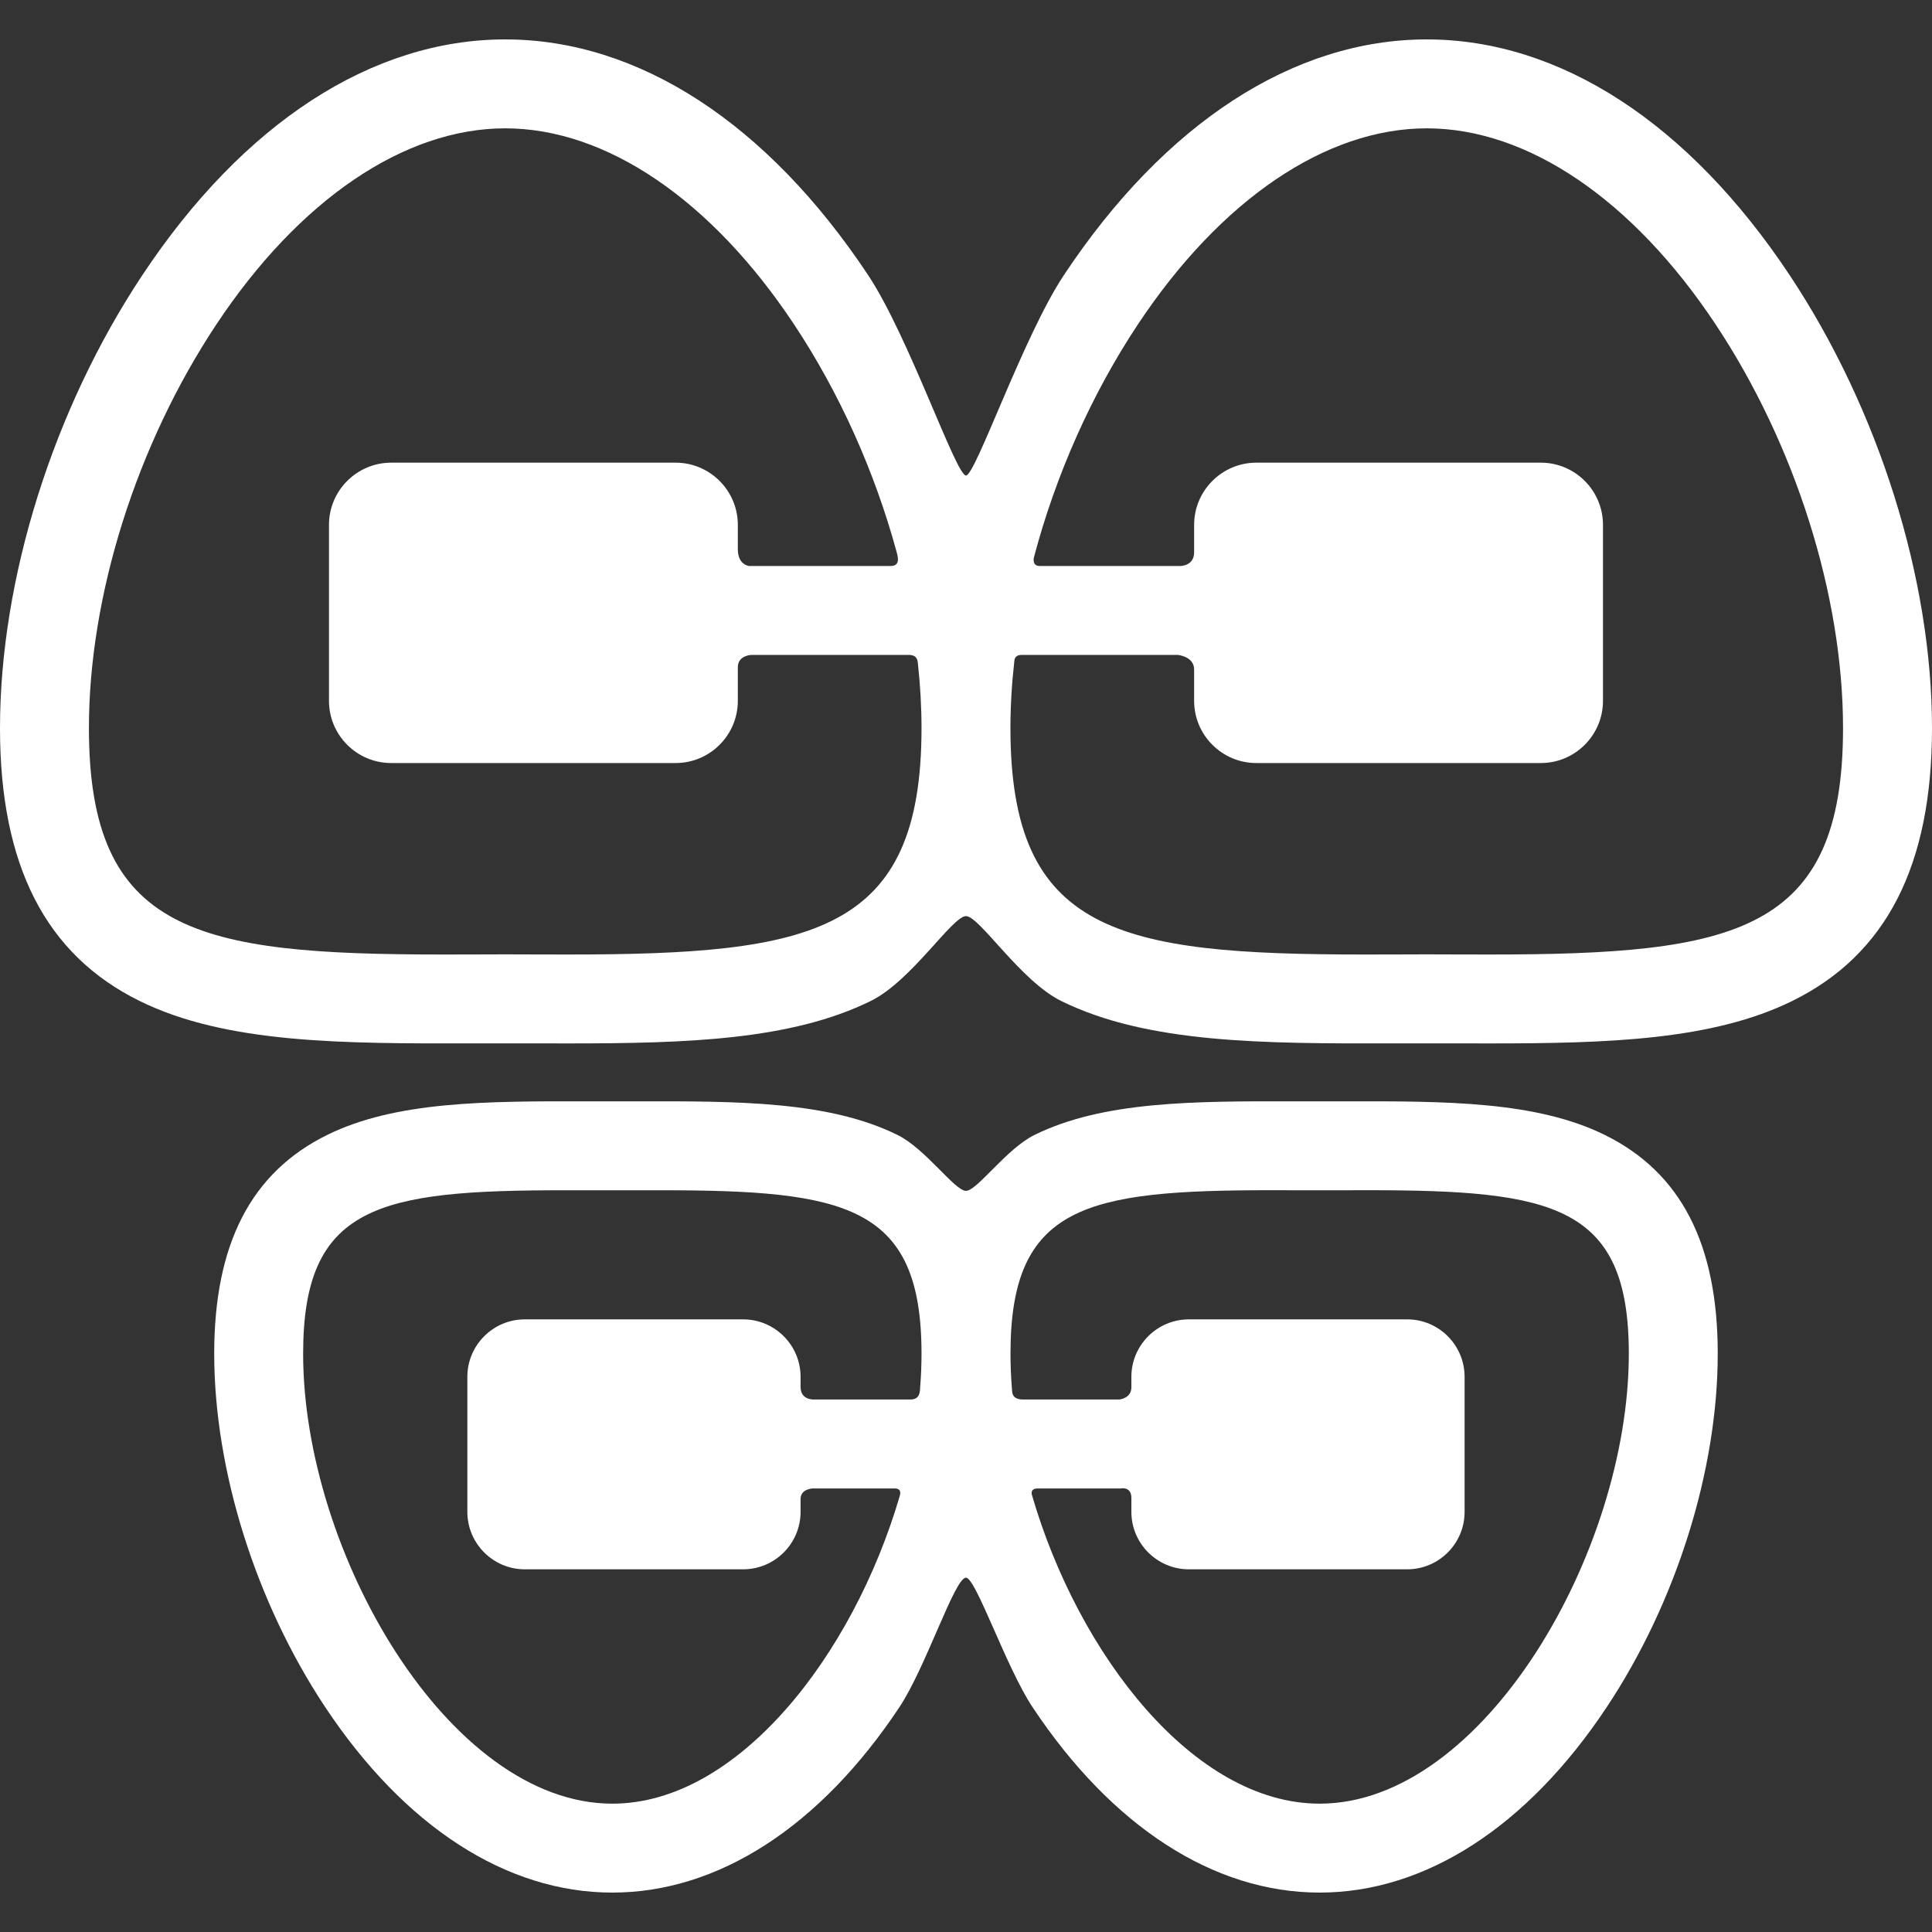 <?xml version="1.0" encoding="UTF-8"?>
<svg xmlns="http://www.w3.org/2000/svg" width="40" height="40" viewBox="0 0 40 40" fill="none">
  <rect x="0" y="0" width="40" height="40" fill="#333333" stroke="none"/>
  <g clip-path="url(#clip0_83_515)">
    <path d="M37.052 5.695C34.963 2.549 32.295 0.816 29.539 0.816C26.783 0.816 24.115 2.549 22.027 5.695C21.185 6.963 20.198 9.845 20 9.845C19.791 9.845 18.815 6.963 17.973 5.695C15.884 2.549 13.216 0.816 10.46 0.816C7.704 0.816 5.036 2.549 2.948 5.695C1.102 8.475 0 11.982 0 15.075C0 17.918 0.945 19.765 2.89 20.724C4.683 21.607 7.083 21.608 9.804 21.602C10.238 21.601 10.683 21.601 11.116 21.602C11.331 21.603 11.543 21.603 11.753 21.603C14.21 21.603 16.378 21.537 18.03 20.723C18.873 20.308 19.718 18.967 20 18.967C20.279 18.967 21.127 20.308 21.97 20.724C23.762 21.607 26.162 21.608 28.883 21.602C29.317 21.601 29.762 21.601 30.196 21.602C30.41 21.603 30.622 21.603 30.832 21.603C33.289 21.603 35.458 21.537 37.109 20.723C39.055 19.765 40 17.917 40 15.075C40 11.982 38.898 8.475 37.052 5.695ZM11.753 19.762C11.544 19.762 11.333 19.761 11.12 19.761C10.902 19.76 10.682 19.759 10.46 19.759C10.238 19.759 10.018 19.76 9.8 19.761C9.587 19.761 9.376 19.762 9.167 19.762C4.074 19.762 1.841 19.318 1.841 15.075C1.841 12.33 2.828 9.204 4.482 6.713C6.193 4.136 8.372 2.657 10.46 2.657C12.549 2.657 14.727 4.136 16.438 6.713C17.384 8.137 18.111 9.769 18.561 11.419C18.588 11.518 18.651 11.718 18.439 11.718H15.509C15.509 11.718 15.276 11.698 15.276 11.373C15.276 11.246 15.276 10.867 15.276 10.867C15.276 10.157 14.698 9.579 13.988 9.579H8.099C7.389 9.579 6.811 10.157 6.811 10.867V14.51C6.811 15.22 7.389 15.798 8.099 15.798H13.988C14.698 15.798 15.276 15.22 15.276 14.51C15.276 14.51 15.276 13.988 15.276 13.814C15.276 13.566 15.558 13.559 15.558 13.559H18.814C18.985 13.559 18.997 13.67 19.003 13.725C19.053 14.182 19.079 14.634 19.079 15.075C19.079 19.318 16.847 19.762 11.753 19.762ZM30.832 19.762C30.623 19.762 30.412 19.761 30.2 19.761C29.982 19.76 29.761 19.759 29.54 19.759C29.317 19.759 29.097 19.76 28.879 19.761C28.666 19.761 28.455 19.762 28.246 19.762C23.153 19.762 20.92 19.318 20.92 15.075C20.92 14.618 20.948 14.15 21.002 13.676C21.006 13.637 21.028 13.559 21.15 13.559H24.381C24.381 13.559 24.723 13.586 24.723 13.863C24.723 14.025 24.723 14.51 24.723 14.51C24.723 15.22 25.301 15.798 26.011 15.798H31.901C32.611 15.798 33.188 15.22 33.188 14.51V10.867C33.188 10.157 32.611 9.579 31.901 9.579H26.011C25.301 9.579 24.723 10.157 24.723 10.867C24.723 10.867 24.723 11.295 24.723 11.438C24.723 11.714 24.446 11.718 24.446 11.718H21.524C21.39 11.718 21.391 11.597 21.407 11.537C21.854 9.847 22.593 8.171 23.561 6.713C25.272 4.136 27.451 2.657 29.54 2.657C31.628 2.657 33.807 4.136 35.518 6.713C37.171 9.204 38.158 12.33 38.158 15.075C38.158 19.318 35.926 19.762 30.832 19.762Z" fill="white"></path>
    <path d="M33.226 23.498C31.807 22.799 29.943 22.797 27.825 22.802C27.492 22.802 27.151 22.802 26.818 22.802C24.703 22.797 22.836 22.799 21.417 23.498C20.834 23.786 20.23 24.655 20 24.655C19.766 24.655 19.165 23.785 18.582 23.498C17.163 22.799 15.298 22.797 13.181 22.802C12.848 22.802 12.506 22.802 12.174 22.802C10.059 22.797 8.192 22.799 6.773 23.498C5.199 24.274 4.435 25.754 4.435 28.026C4.435 30.44 5.294 33.176 6.733 35.344C8.377 37.82 10.488 39.184 12.677 39.184C14.867 39.184 16.978 37.82 18.622 35.344C19.171 34.517 19.766 32.664 19.999 32.664C20.205 32.664 20.828 34.517 21.377 35.344C23.021 37.82 25.132 39.184 27.321 39.184C29.511 39.184 31.622 37.82 33.266 35.344C34.705 33.176 35.564 30.44 35.564 28.026C35.564 25.754 34.8 24.273 33.226 23.498ZM18.851 28.975H16.86C16.86 28.975 16.575 28.997 16.575 28.716C16.575 28.664 16.575 28.506 16.575 28.506C16.575 27.85 16.041 27.316 15.385 27.316H10.865C10.21 27.316 9.676 27.85 9.676 28.506V31.302C9.676 31.957 10.21 32.491 10.865 32.491H15.385C16.041 32.491 16.575 31.957 16.575 31.302C16.575 31.302 16.575 31.102 16.575 31.036C16.575 30.824 16.824 30.817 16.824 30.817H18.521C18.667 30.817 18.643 30.923 18.627 30.977C17.663 34.266 15.281 37.343 12.678 37.343C9.29 37.343 6.276 32.133 6.276 28.026C6.276 24.949 7.842 24.643 11.685 24.643C11.845 24.643 12.007 24.643 12.17 24.643C12.505 24.644 12.849 24.644 13.185 24.643C13.348 24.643 13.51 24.643 13.67 24.643C17.514 24.643 19.079 24.949 19.079 28.026C19.079 28.25 19.07 28.477 19.052 28.706C19.046 28.795 19.058 28.975 18.851 28.975ZM27.322 37.343C24.713 37.343 22.326 34.252 21.366 30.956C21.352 30.909 21.345 30.817 21.483 30.817H23.201C23.201 30.817 23.424 30.767 23.424 31.012C23.424 31.084 23.424 31.302 23.424 31.302C23.424 31.957 23.958 32.491 24.614 32.491H29.134C29.79 32.491 30.323 31.957 30.323 31.302V28.506C30.323 27.85 29.79 27.316 29.134 27.316H24.614C23.958 27.316 23.424 27.85 23.424 28.506C23.424 28.506 23.424 28.67 23.424 28.724C23.424 28.952 23.176 28.975 23.176 28.975H21.182C20.95 28.975 20.957 28.834 20.952 28.764C20.931 28.515 20.921 28.268 20.921 28.026C20.921 24.948 22.486 24.642 26.329 24.642C26.489 24.642 26.651 24.643 26.815 24.643C27.15 24.644 27.494 24.644 27.829 24.643C27.992 24.643 28.154 24.642 28.314 24.642C32.158 24.642 33.723 24.948 33.723 28.026C33.723 32.133 30.709 37.343 27.322 37.343Z" fill="white"></path>
  </g>
  <defs>
    <clipPath id="clip0_83_515">
      <rect width="40" height="40" fill="white"></rect>
    </clipPath>
  </defs>
</svg>
